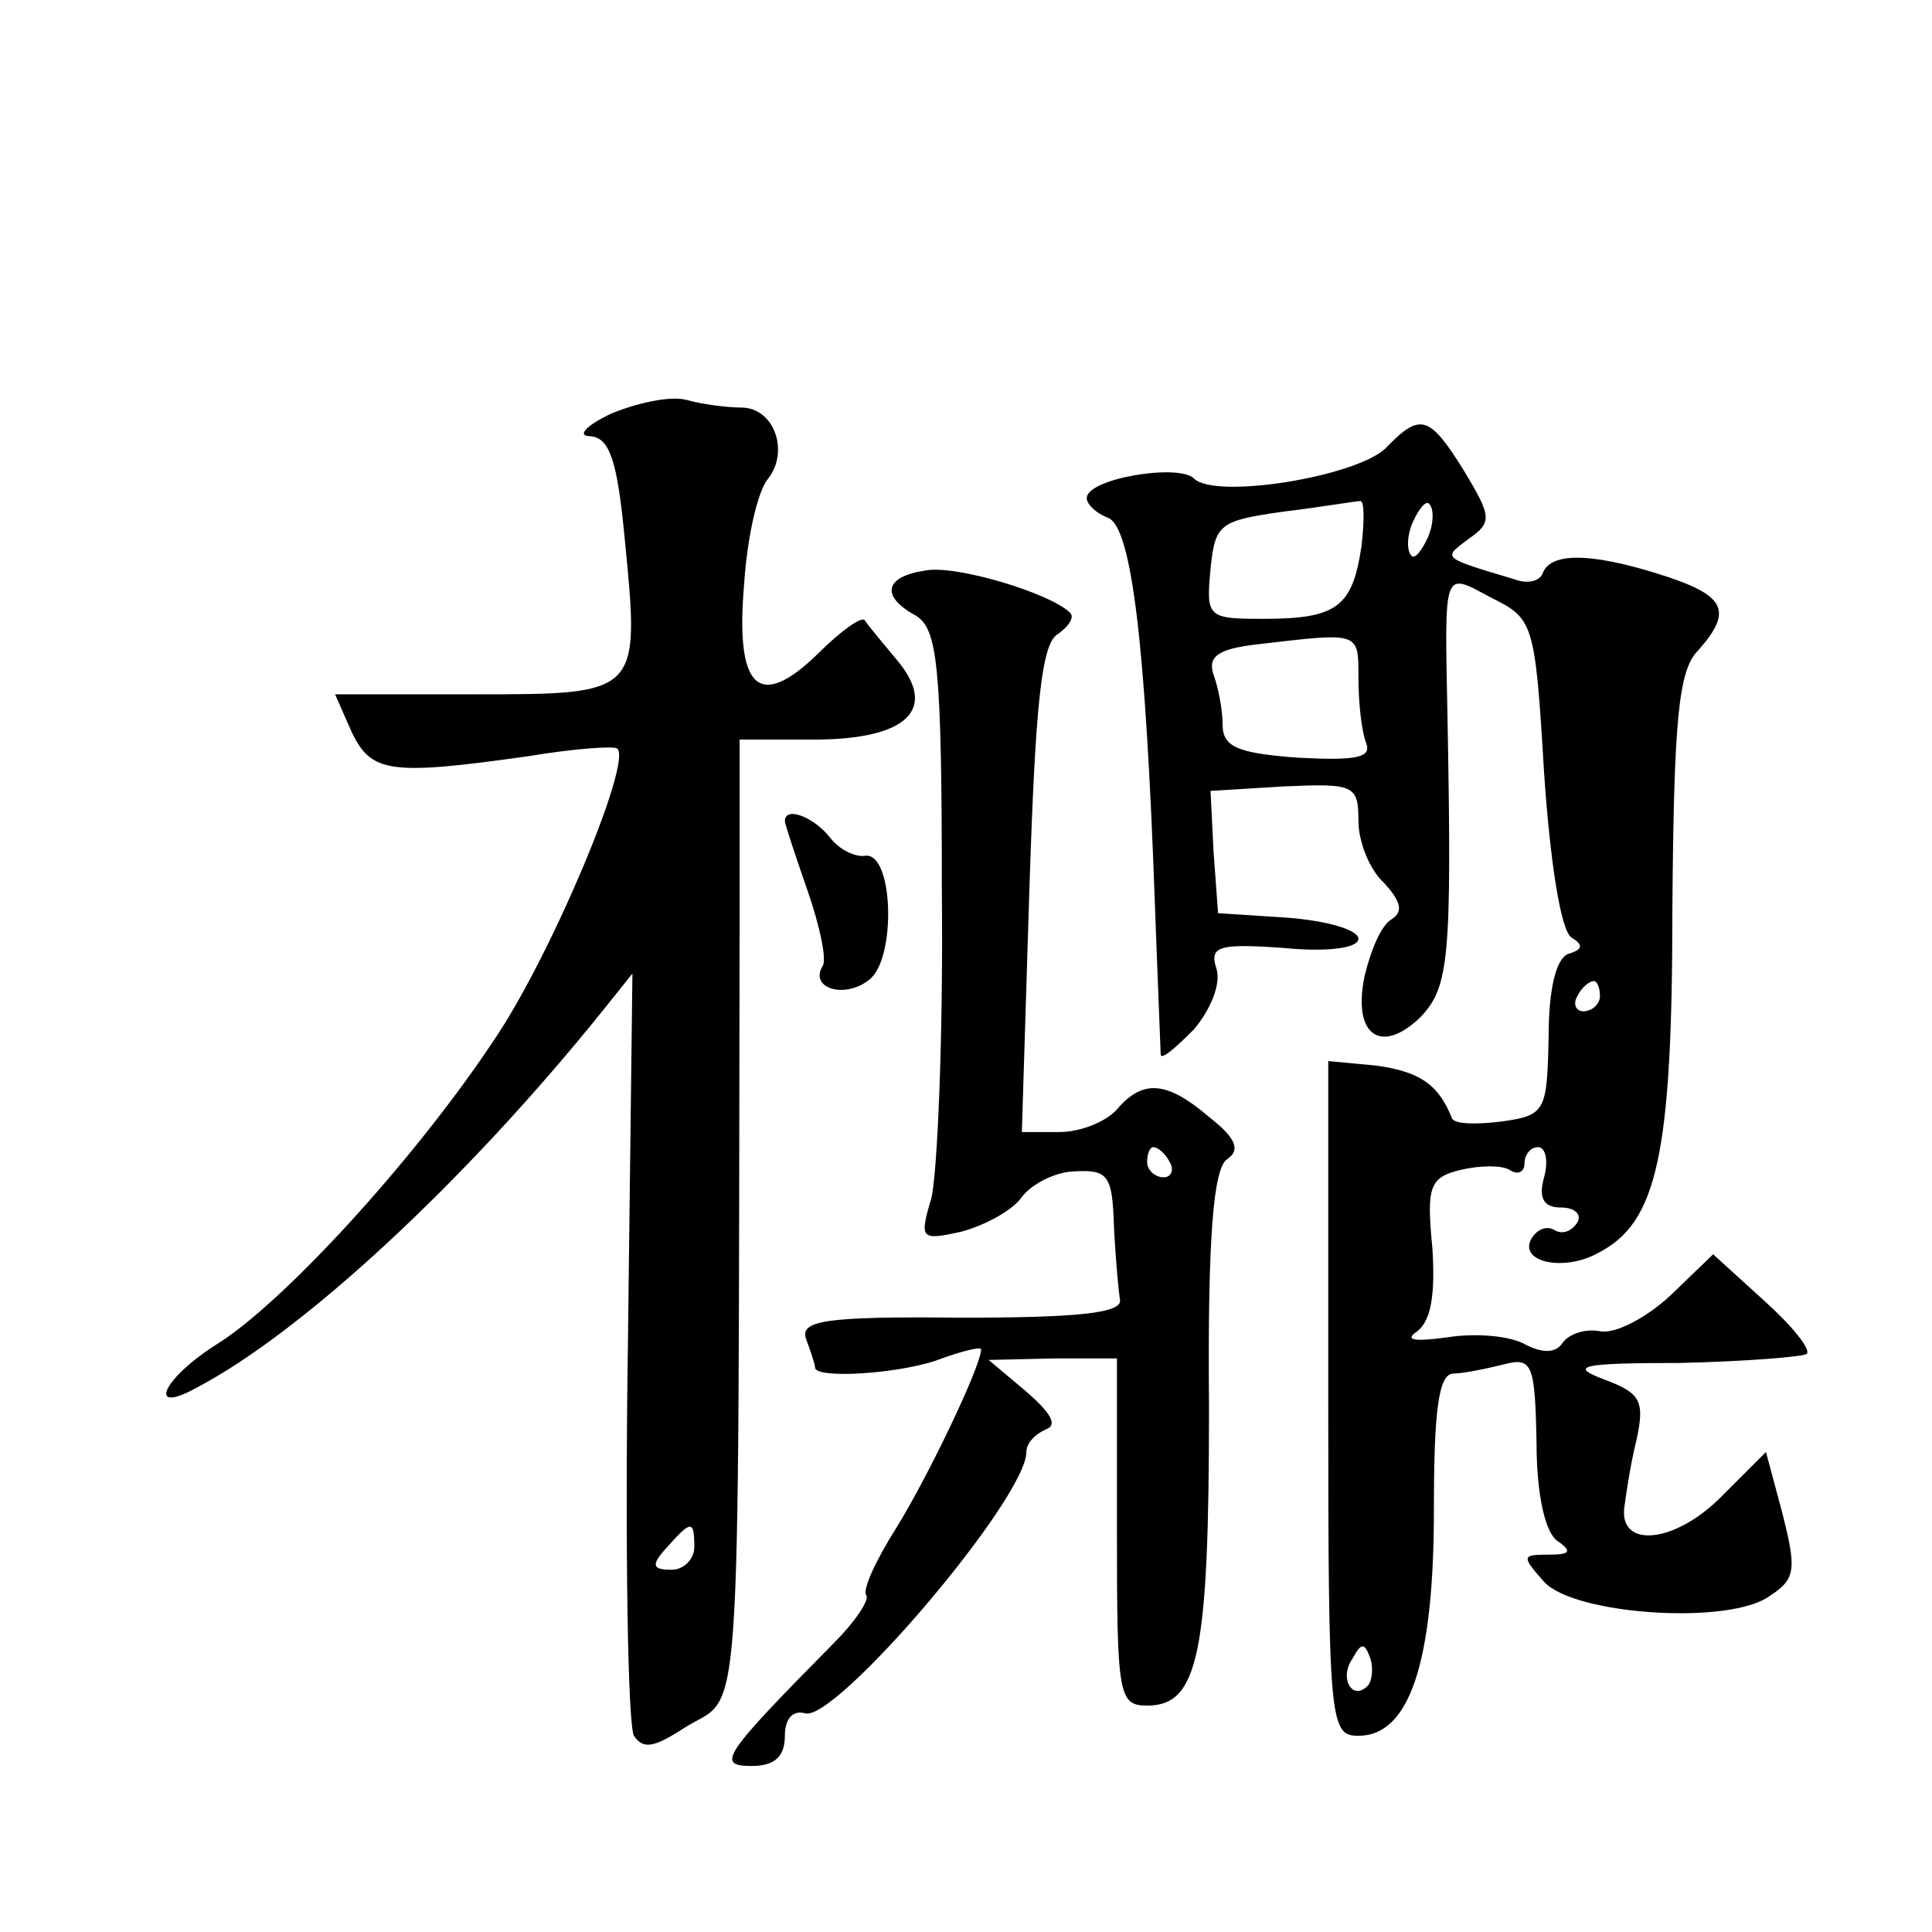 <?xml version="1.0" standalone="no"?>
<!DOCTYPE svg PUBLIC "-//W3C//DTD SVG 20010904//EN"
 "http://www.w3.org/TR/2001/REC-SVG-20010904/DTD/svg10.dtd">
<svg version="1.0" xmlns="http://www.w3.org/2000/svg"
 width="128pt" height="128pt" viewBox="0 0 128 128"
 preserveAspectRatio="xMidYMid meet">
<g transform="translate(0,128) scale(0.1,-0.1)"
fill="#0" stroke="none">
<path d="M405 1006 c-17 -8 -23 -15 -14 -15 13 -1 18 -16 23 -69 10 -102 10 -102
-99 -102 l-93 0 11 -25 c13 -27 25 -29 117 -16 30 5 57 7 59 5 10 -9 -45 -140 -83
-195 -52 -78 -139 -173 -183 -200 -36 -23 -46 -47 -12 -28 70 37 177 136 268 249
l20 25 -3 -246 c-2 -136 0 -252 4 -259 6 -9 13 -8 33 5 39 25 36 -24 37 528 l0
127 49 0 c62 0 83 20 55 53 -10 12 -20 24 -21 26 -2 3 -16 -7 -31 -22 -39 -38 -55
-24 -49 46 2 31 9 62 16 70 14 18 4 47 -18 47 -9 0 -25 2 -36 5 -11 3 -33 -2 -50
-9z m55 -751 c0 -8 -7 -15 -15 -15 -13 0 -14 3 -3 15 16 18 18 18 18 0z M918 983
c-20 -19 -113 -34 -127 -20 -10 10 -71 0 -71 -13 0 -4 6 -10 14 -13 16 -6 25 -86
31 -252 2 -55 4 -102 4 -104 1 -3 10 5 22 17 11 13 18 30 15 40 -5 15 1 17 44 14
30 -3 50 0 50 6 0 6 -21 12 -47 14 l-46 3 -3 41 -2 40 49 3 c46 2 49 1 49 -23 0
-13 7 -32 17 -41 11 -12 13 -19 5 -24 -7 -4 -14 -21 -18 -38 -8 -39 11 -52 37 -27
19 20 21 38 18 199 -2 100 -3 96 29 79 28 -14 29 -16 35 -116 4 -59 11 -104 18
-109 8 -5 8 -8 -2 -11 -8 -3 -13 -23 -13 -55 -1 -49 -2 -52 -31 -56 -16 -2 -31
-2 -33 2 -9 23 -22 31 -50 35 l-32 3 0 -223 c0 -216 1 -224 20 -224 34 0 50 49
50 150 0 65 3 90 13 90 6 0 21 3 33 6 19 5 21 1 22 -52 0 -35 6 -60 14 -65 10 -7
8 -9 -6 -9 -18 0 -18 -1 -3 -18 20 -22 124 -29 150 -9 17 11 17 18 8 54 l-11 41
-30 -30 c-30 -30 -66 -34 -64 -8 1 8 4 29 8 45 6 27 3 32 -21 41 -24 9 -16 11 50
11 43 1 81 4 84 6 3 3 -10 19 -29 36 l-33 30 -28 -27 c-16 -15 -37 -26 -47 -24
-10 2 -21 -2 -25 -8 -4 -6 -12 -7 -24 -1 -10 6 -33 8 -52 5 -22 -3 -29 -2 -20 4
9 7 12 24 10 55 -4 41 -2 47 19 52 13 3 27 3 32 0 6 -4 10 -1 10 4 0 6 4 11 9 11
5 0 7 -9 4 -20 -4 -14 0 -20 11 -20 10 0 14 -5 11 -10 -4 -6 -10 -8 -15 -5 -5 3
-11 1 -15 -5 -10 -16 21 -23 44 -10 39 20 49 65 49 229 1 124 4 157 17 170 24 27
18 37 -27 51 -45 14 -71 14 -76 0 -2 -5 -10 -7 -18 -4 -50 15 -48 14 -31 27 16
11 15 15 -3 45 -23 37 -29 39 -52 15z m-16 -65 c-6 -40 -16 -48 -65 -48 -37 0 -38
1 -35 33 3 30 6 32 48 38 25 3 48 7 51 7 3 1 3 -13 1 -30z m44 6 c-4 -9 -9 -15
-11 -12 -3 3 -3 13 1 22 4 9 9 15 11 12 3 -3 3 -13 -1 -22z m-46 -93 c0 -16 2 -35
5 -43 4 -10 -6 -12 -45 -10 -40 3 -50 7 -50 22 0 10 -3 25 -6 33 -4 12 3 17 28
20 69 8 68 9 68 -22z m160 -211 c0 -5 -5 -10 -11 -10 -5 0 -7 5 -4 10 3 6 8 10
11 10 2 0 4 -4 4 -10z m-154 -457 c-10 -10 -19 5 -10 18 6 11 8 11 12 0 2 -7 1
-15 -2 -18z M613 902 c-27 -4 -30 -17 -6 -30 14 -9 17 -32 17 -183 1 -96 -3 -187
-7 -203 -8 -27 -7 -28 20 -22 15 4 34 14 40 23 7 9 23 17 36 17 21 1 24 -3 25 -36
1 -21 3 -43 4 -49 2 -9 -28 -12 -105 -12 -91 1 -107 -2 -103 -14 3 -8 6 -17 6 -19
0 -8 59 -4 84 6 14 5 26 8 26 6 0 -11 -35 -84 -56 -118 -14 -22 -23 -42 -20 -45
2 -3 -7 -17 -22 -32 -73 -74 -78 -81 -54 -81 15 0 22 6 22 20 0 11 5 17 13 15 19
-8 147 142 147 173 0 6 6 12 13 15 8 3 3 11 -13 25 l-25 21 43 1 42 0 0 -115 c0
-108 1 -115 20 -115 34 0 41 34 41 198 -1 113 3 158 12 164 9 6 6 14 -12 28 -28
24 -44 25 -61 5 -7 -8 -24 -15 -38 -15 l-25 0 5 161 c4 123 8 163 19 169 7 5 11
11 8 14 -13 13 -76 32 -96 28z m162 -392 c3 -5 1 -10 -4 -10 -6 0 -11 5 -11 10
0 6 2 10 4 10 3 0 8 -4 11 -10z M520 736 c0 -2 7 -23 15 -46 8 -23 13 -46 10 -50
-9 -15 15 -22 31 -9 18 14 16 85 -3 82 -6 -1 -17 4 -23 12 -11 14 -30 21 -30 11z"/>
</g>
</svg>
